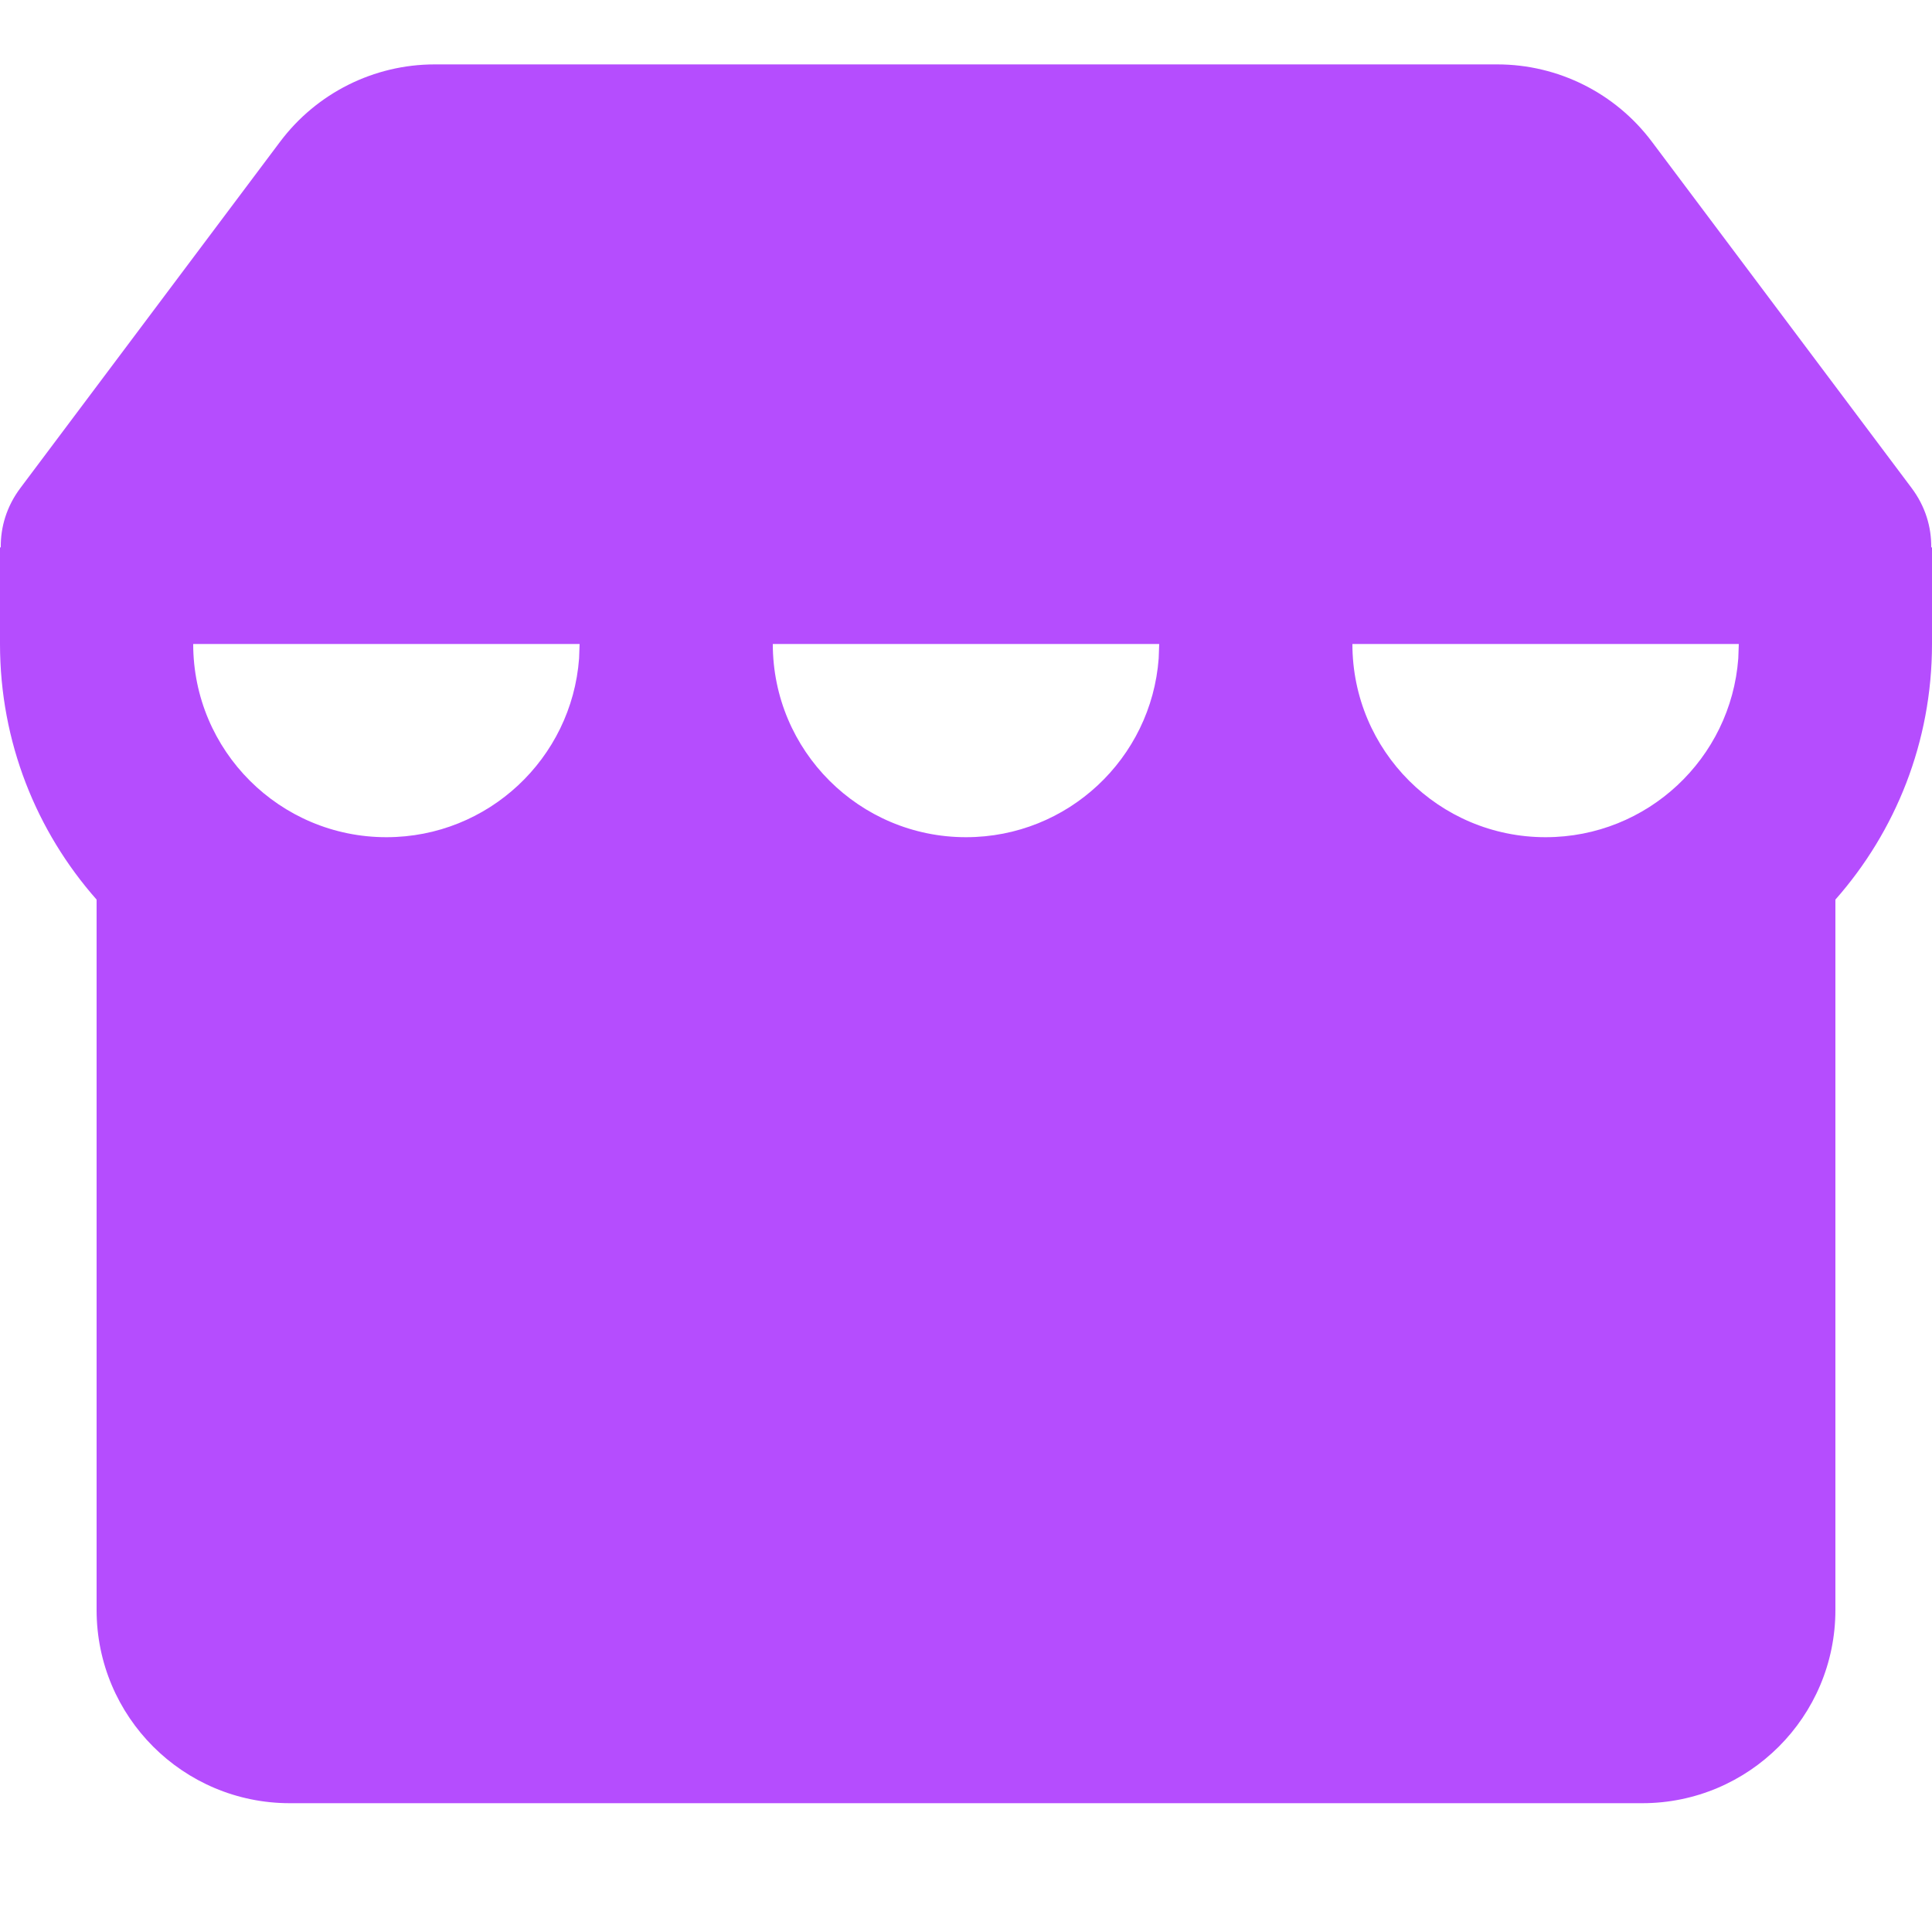 <svg width="30" height="30" viewBox="0 0 30 30" fill="red" xmlns="http://www.w3.org/2000/svg">
<path fill-rule="evenodd" clip-rule="evenodd" d="M23.25 1C24.194 1 25.084 1.445 25.65 2.2L29.682 7.576C29.898 7.863 29.992 8.186 29.988 8.5H30V10C30 11.522 29.434 12.911 28.5 13.969V25C28.5 26.657 27.157 28 25.5 28H4.5C2.843 28 1.5 26.657 1.5 25V13.969C0.566 12.911 0 11.522 0 10V8.5H0.012C0.008 8.186 0.102 7.863 0.318 7.576L4.35 2.2C4.917 1.445 5.806 1 6.75 1H23.25ZM27 10H21C21 11.657 22.343 13 24 13C25.582 13 26.877 11.776 26.992 10.224L27 10ZM18 10H12C12 11.657 13.343 13 15 13C16.582 13 17.877 11.776 17.992 10.224L18 10ZM9 10H3C3 11.657 4.343 13 6 13C7.582 13 8.877 11.776 8.992 10.224L9 10Z" fill="#b54dfe"/>
</svg>
